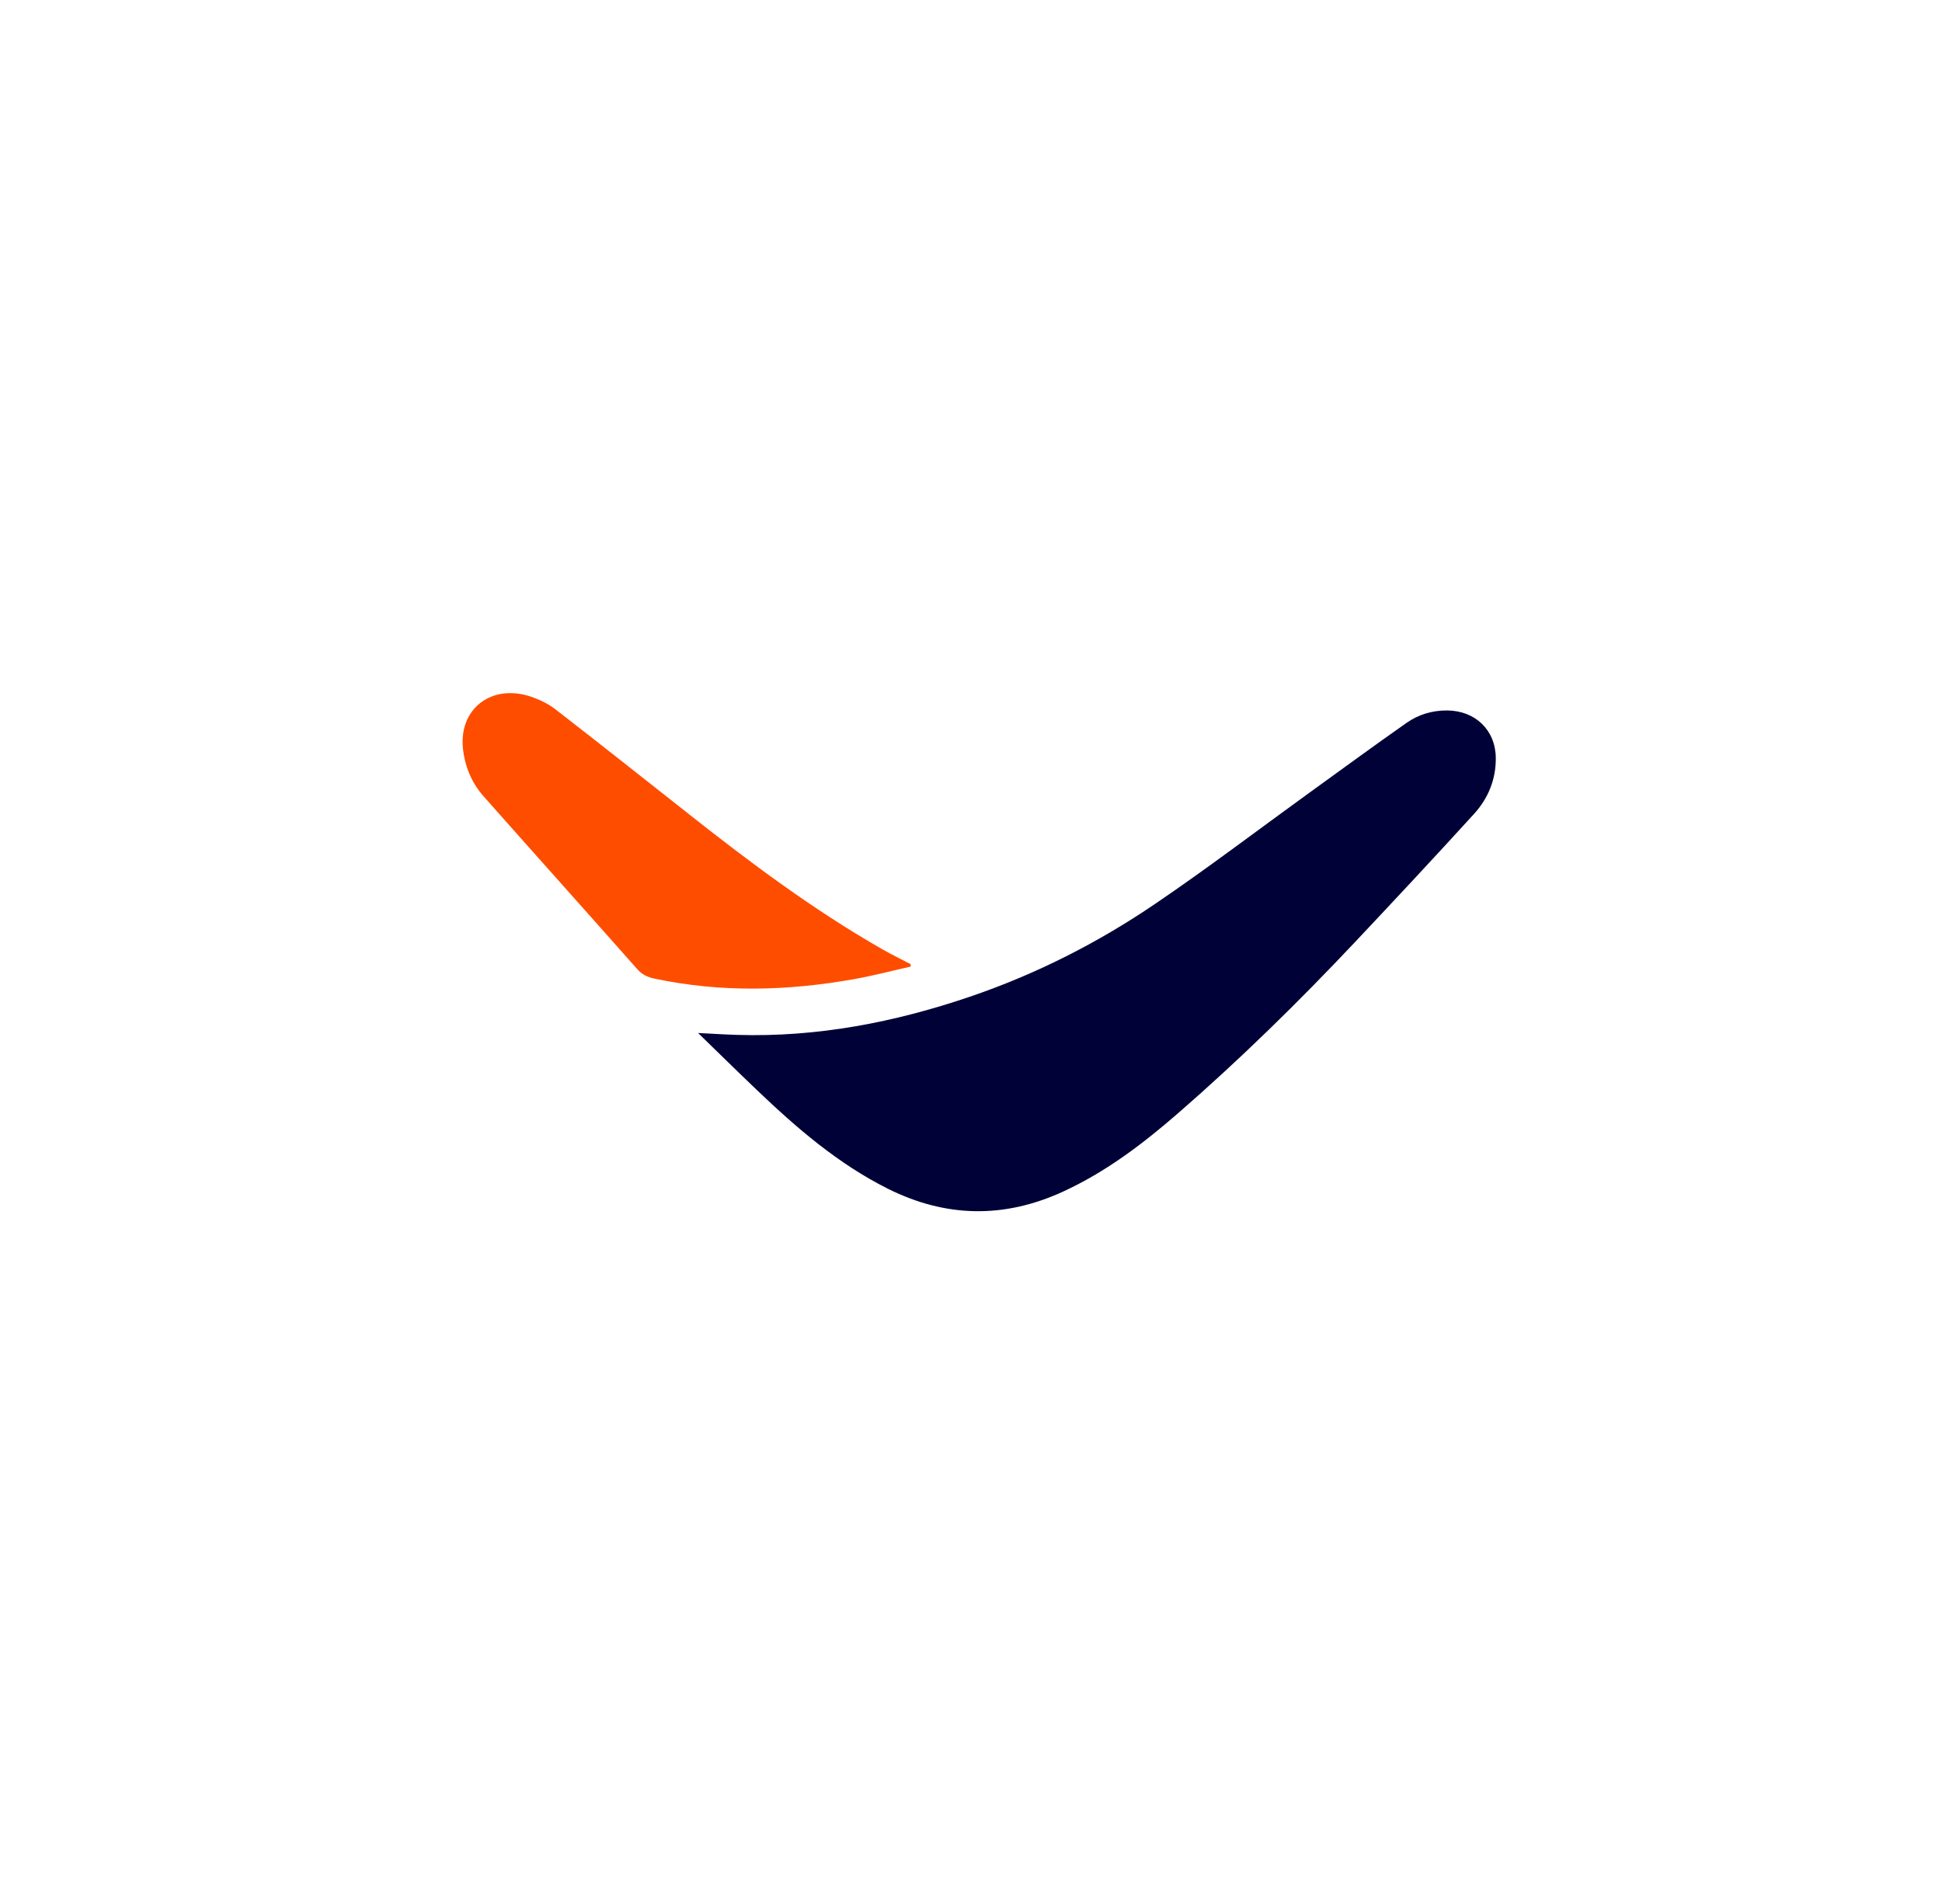 <?xml version="1.0" encoding="UTF-8"?> <svg xmlns="http://www.w3.org/2000/svg" width="51" height="50" viewBox="0 0 51 50" fill="none"><path d="M18.332 27.127C18.717 27.146 19.038 27.168 19.359 27.177C21.466 27.241 23.491 26.847 25.466 26.176C27.206 25.584 28.828 24.761 30.333 23.738C31.712 22.802 33.037 21.793 34.387 20.817C35.235 20.204 36.08 19.585 36.937 18.984C37.247 18.766 37.608 18.655 38.002 18.657C38.747 18.662 39.277 19.175 39.282 19.908C39.286 20.471 39.081 20.968 38.708 21.377C37.675 22.511 36.628 23.632 35.576 24.749C34.1 26.314 32.564 27.821 30.936 29.236C30.013 30.038 29.043 30.776 27.912 31.295C26.367 32.003 24.838 31.978 23.311 31.214C22.003 30.558 20.917 29.618 19.875 28.623C19.371 28.142 18.875 27.654 18.332 27.127Z" fill="#000237"></path><path d="M23.92 25.382C23.427 25.493 22.937 25.622 22.439 25.711C20.691 26.024 18.938 26.071 17.183 25.698C17.001 25.659 16.861 25.593 16.734 25.449C15.393 23.933 14.041 22.426 12.699 20.911C12.381 20.551 12.205 20.118 12.157 19.648C12.052 18.595 12.932 17.939 13.968 18.303C14.184 18.379 14.401 18.484 14.58 18.622C15.754 19.532 16.918 20.453 18.083 21.373C19.703 22.653 21.355 23.889 23.156 24.92C23.403 25.062 23.66 25.186 23.912 25.318C23.914 25.34 23.916 25.361 23.919 25.382L23.92 25.382Z" fill="#FF4D00"></path></svg> 